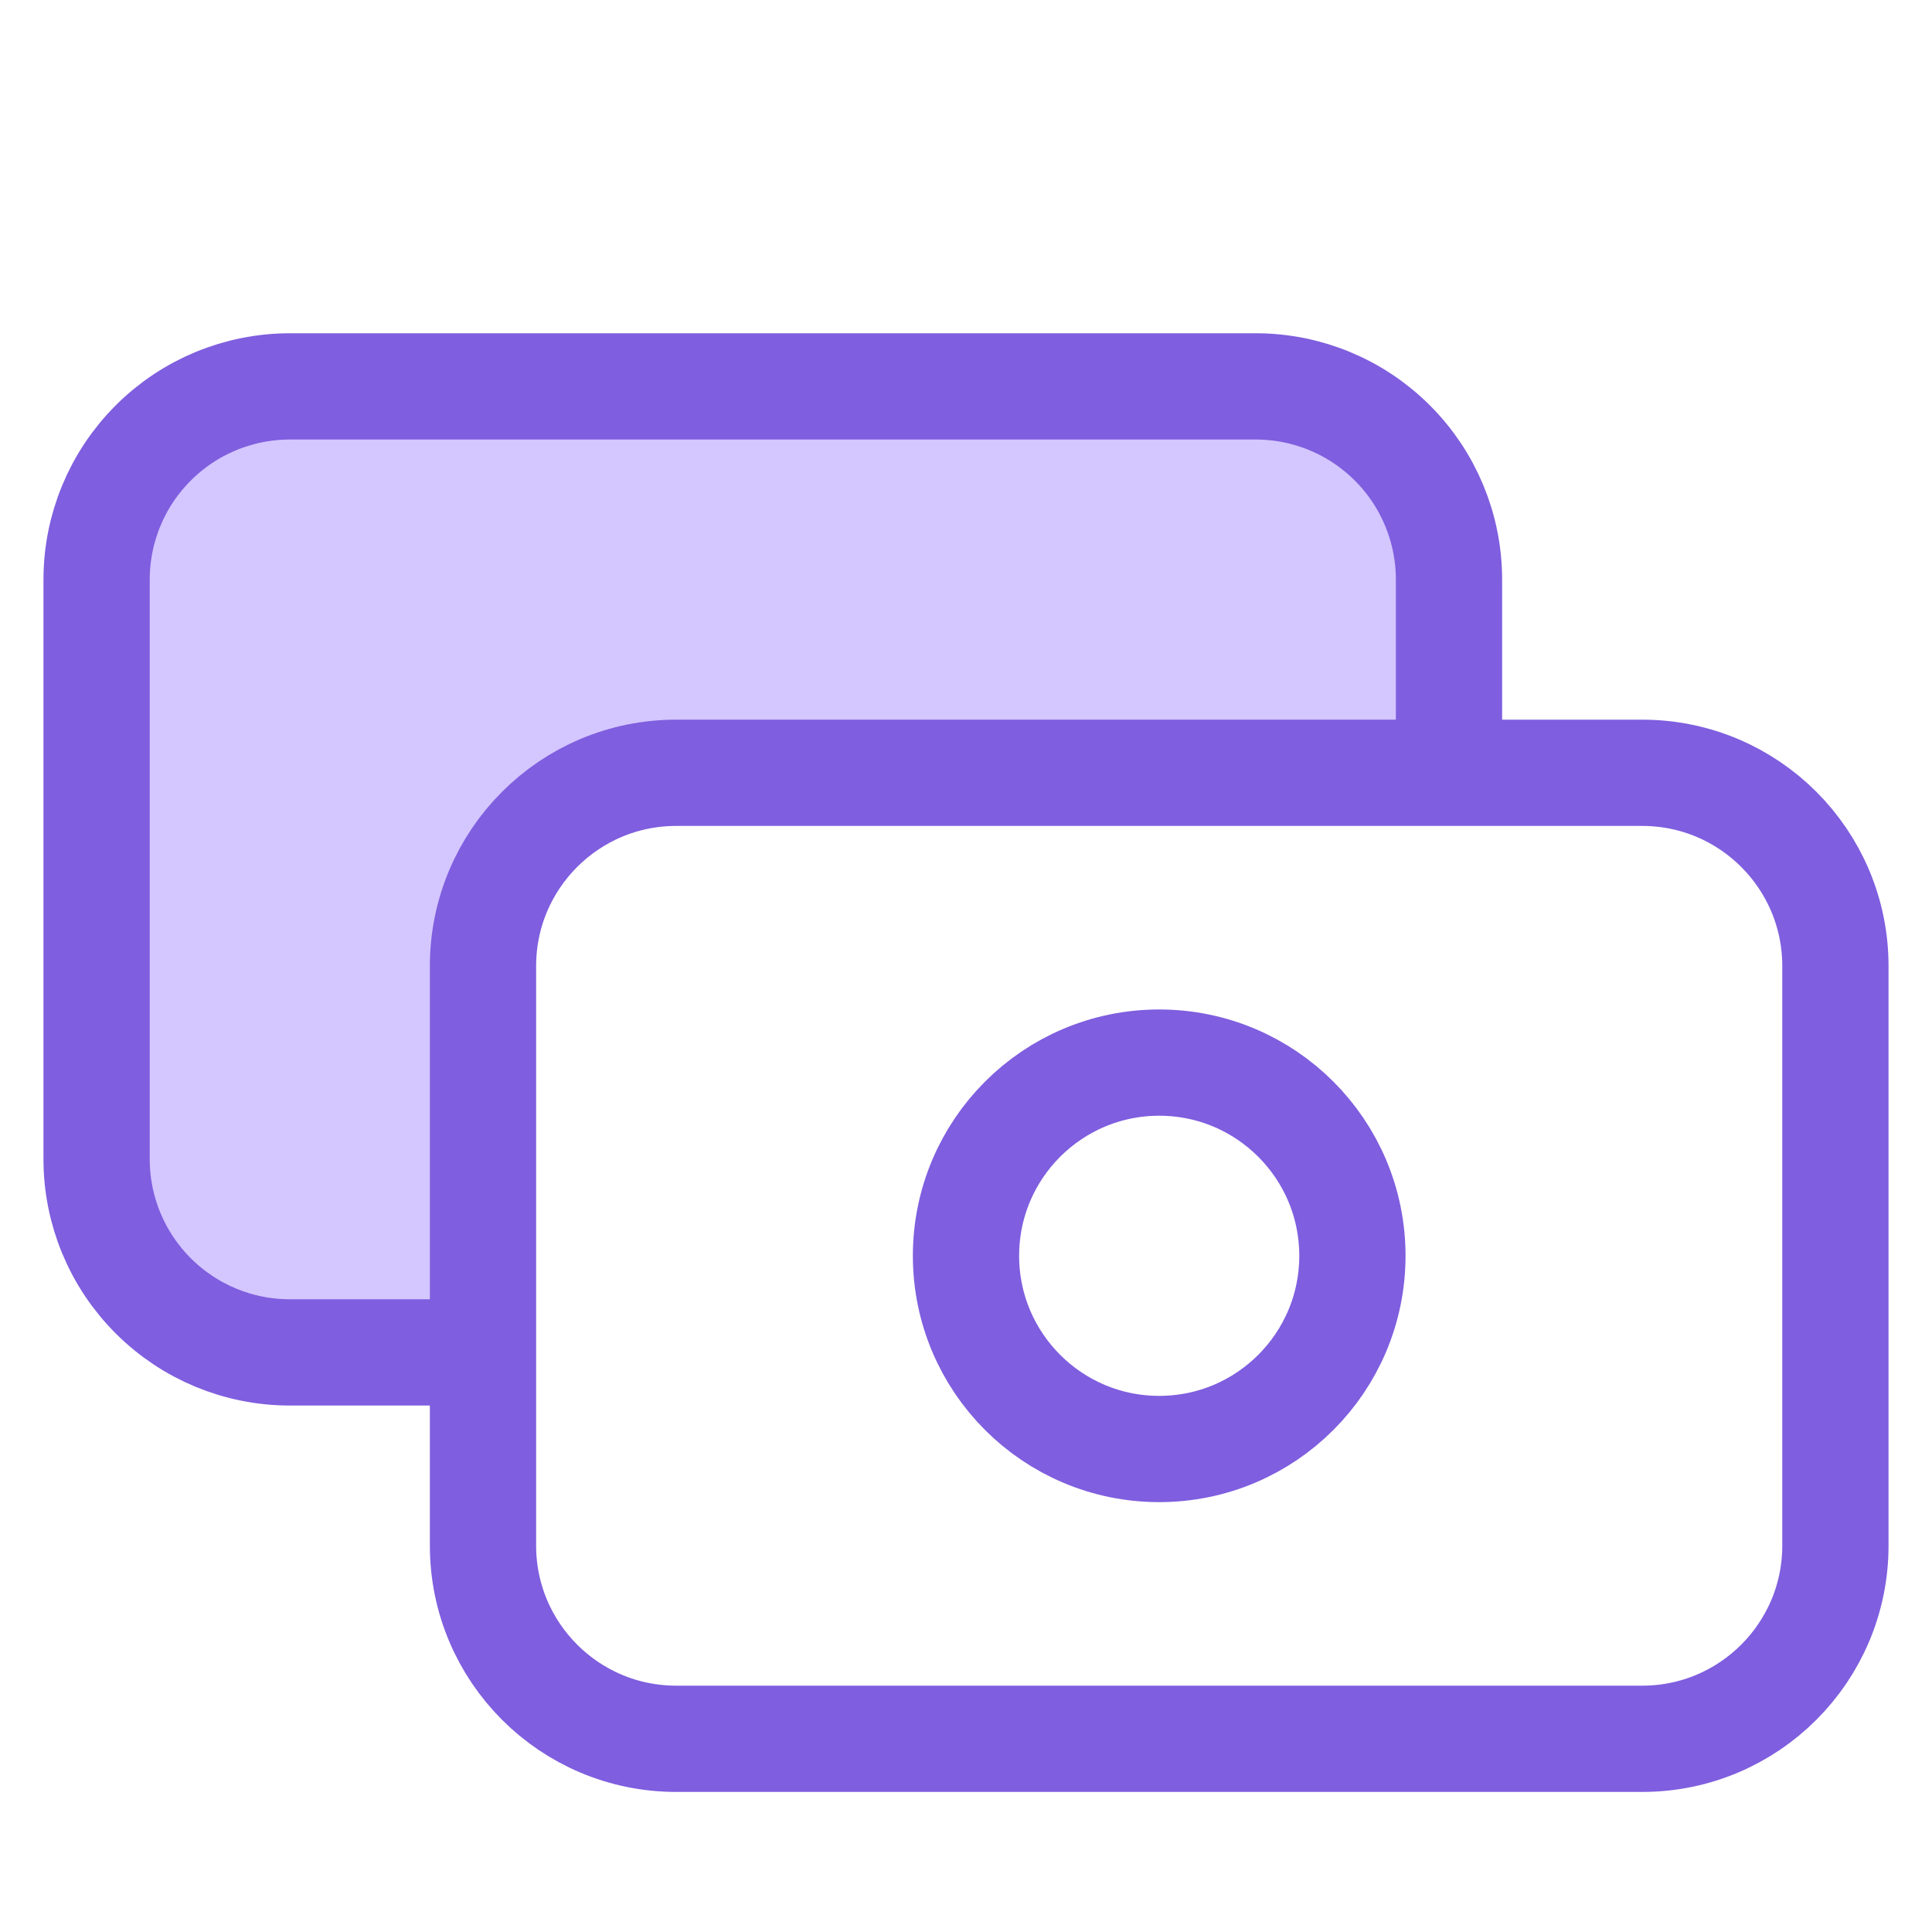<svg width="40" height="40" viewBox="0 0 40 40" xmlns="http://www.w3.org/2000/svg">
  <path d="M10,28l-4,0c-1.061,0 -2.078,-0.421 -2.828,-1.172c-0.751,-0.75 -1.172,-1.767 -1.172,-2.828l0,-12c0,-1.061 0.421,-2.078 1.172,-2.828c0.75,-0.751 1.767,-1.172 2.828,-1.172l20,0c1.061,0 2.078,0.421 2.828,1.172c0.751,0.75 1.172,1.767 1.172,2.828l0,4l-16,0c-2.209,0 -4,1.791 -4,4l-0,8Z" fill="#d4c6ff"/>
  <path d="M30,16l-0,-4c-0,-1.061 -0.421,-2.078 -1.172,-2.828c-0.75,-0.751 -1.767,-1.172 -2.828,-1.172l-20,0c-1.061,0 -2.078,0.421 -2.828,1.172c-0.751,0.75 -1.172,1.767 -1.172,2.828l0,12c0,1.061 0.421,2.078 1.172,2.828c0.75,0.751 1.767,1.172 2.828,1.172l4,0" fill="none" stroke="#7f5edf" stroke-width="2.2"/>
  <path d="M34,16l-20,0c-2.209,0 -4,1.791 -4,4l-0,12c-0,2.209 1.791,4 4,4l20,0c2.209,0 4,-1.791 4,-4l-0,-12c-0,-2.209 -1.791,-4 -4,-4Z" fill="none" stroke="#7f5edf" stroke-width="2.2"/>
  <path d="M24,30c2.209,0 4,-1.791 4,-4c-0,-2.209 -1.791,-4 -4,-4c-2.209,0 -4,1.791 -4,4c-0,2.209 1.791,4 4,4Z" fill="none" stroke="#7f5edf" stroke-width="2.2"/>
</svg>
